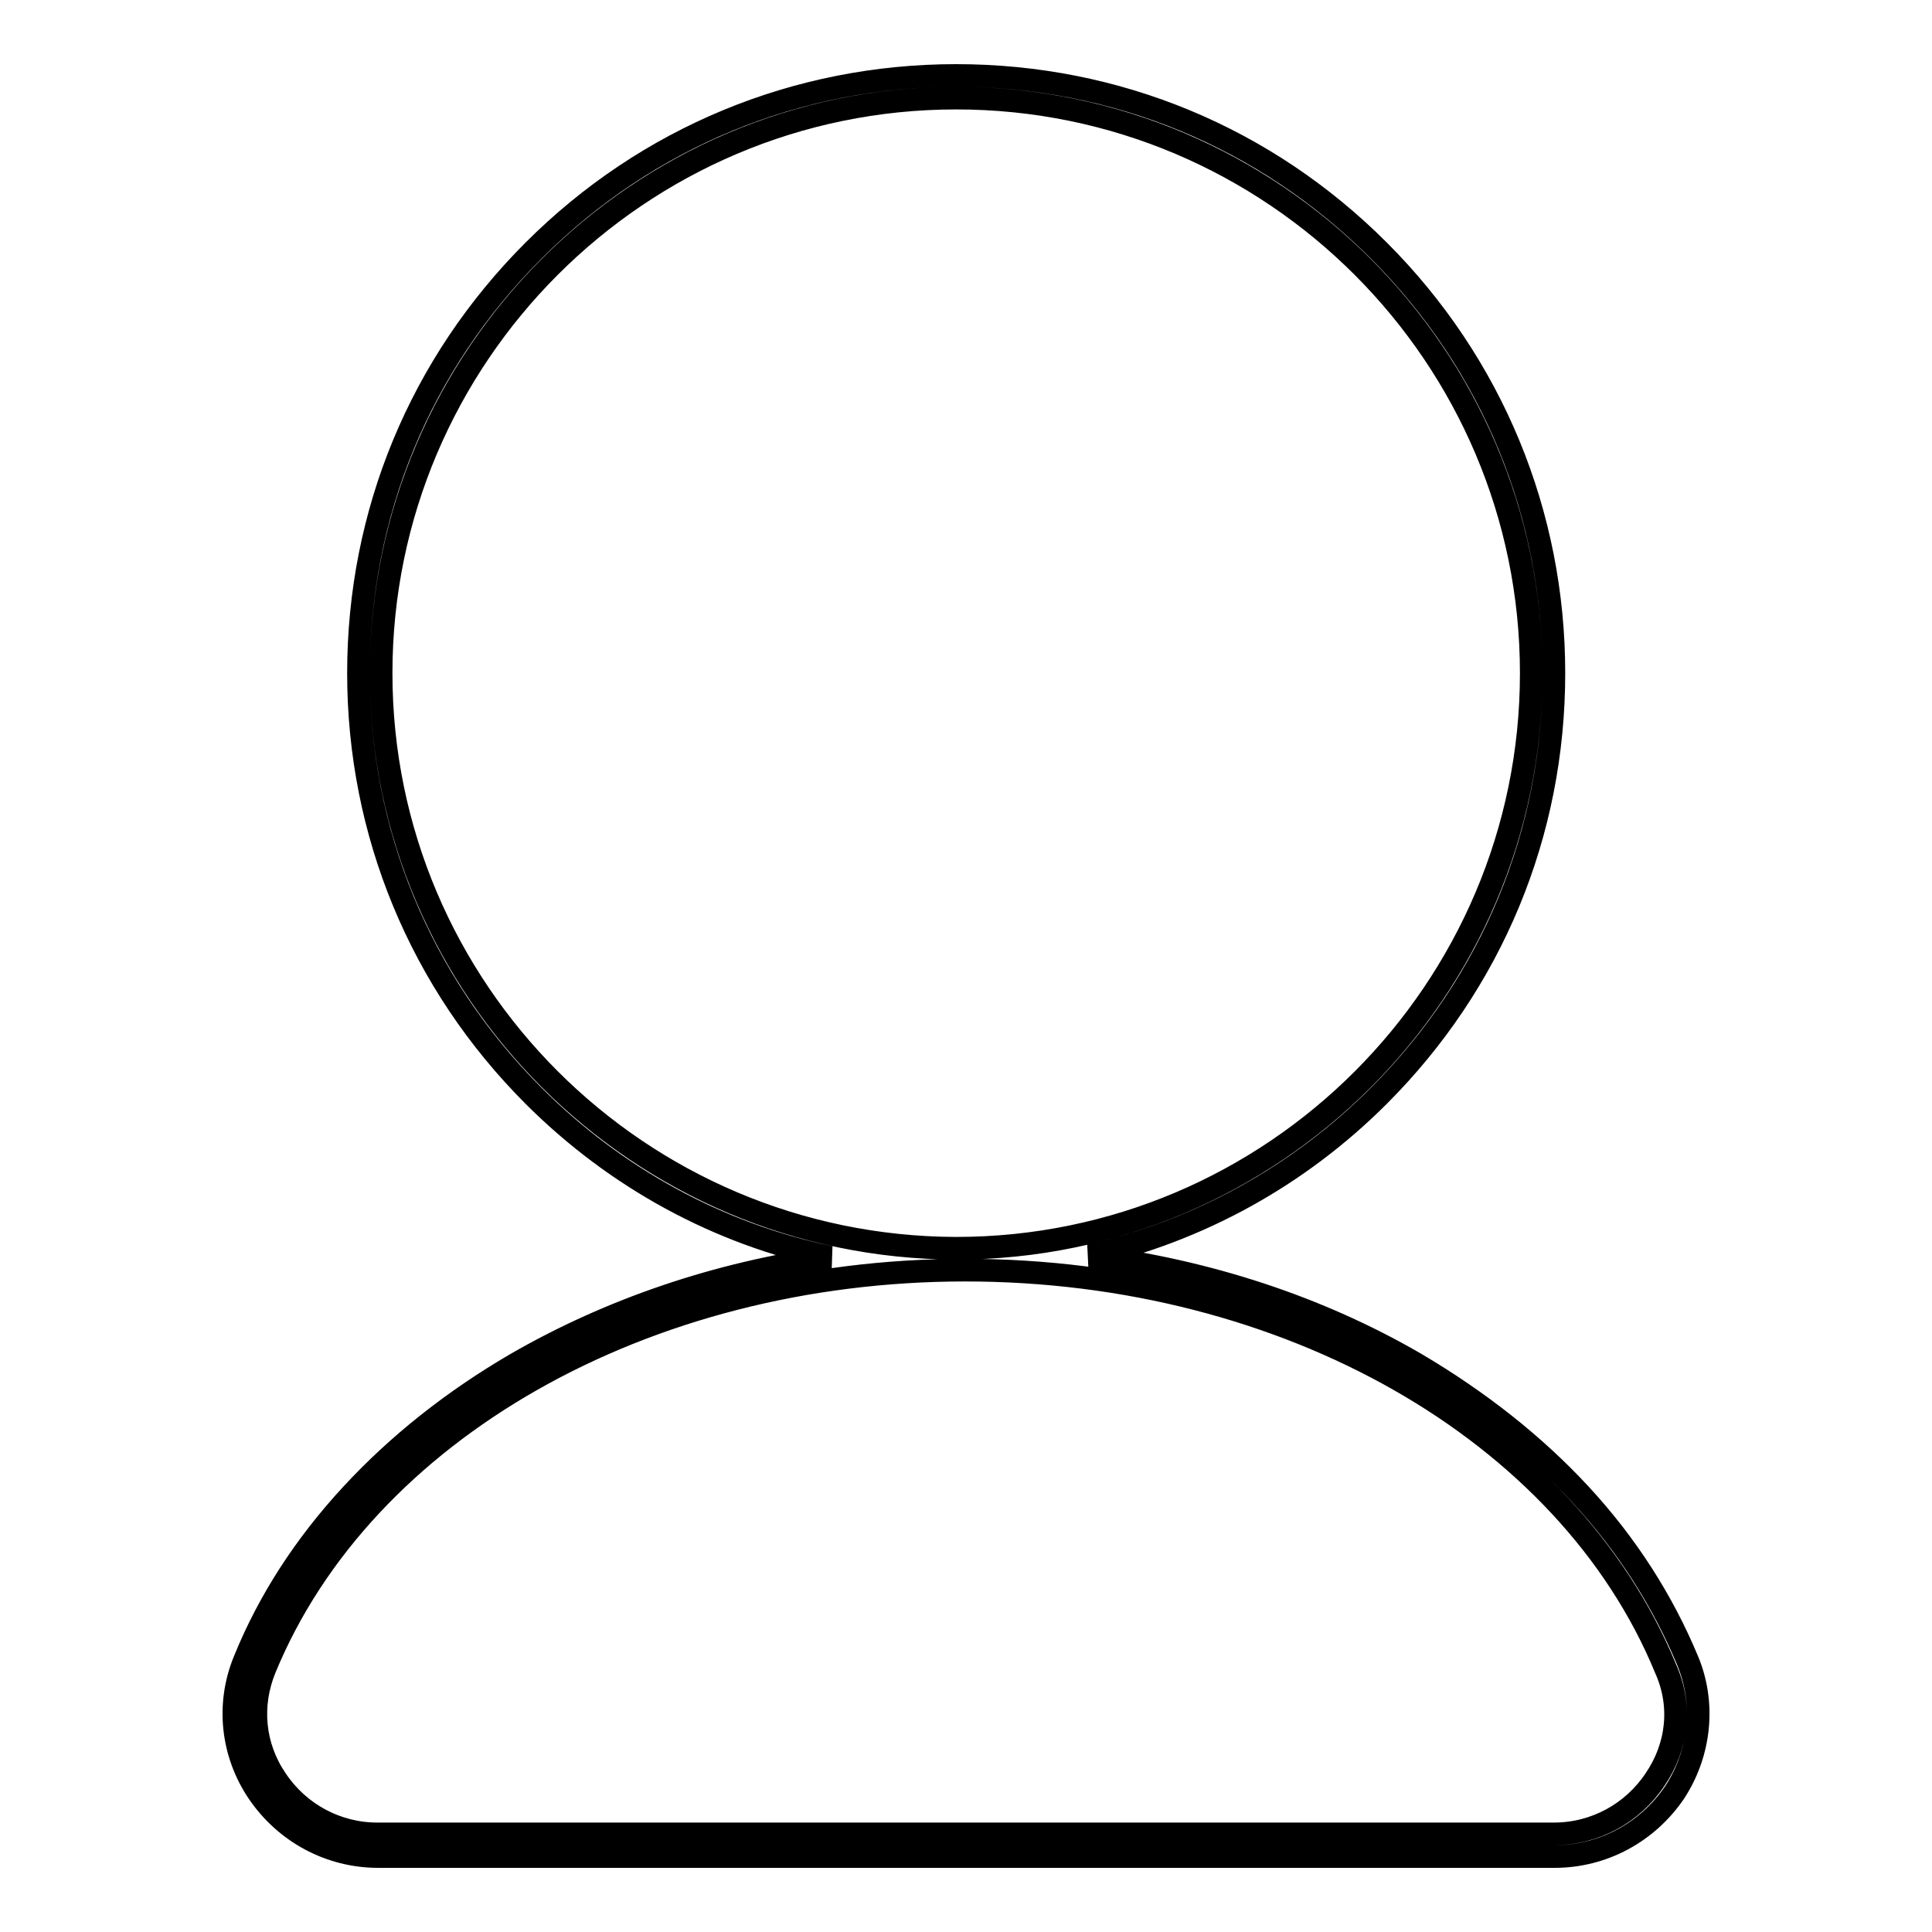 <?xml version="1.0" encoding="utf-8"?>
<!-- Svg Vector Icons : http://www.onlinewebfonts.com/icon -->
<!DOCTYPE svg PUBLIC "-//W3C//DTD SVG 1.1//EN" "http://www.w3.org/Graphics/SVG/1.1/DTD/svg11.dtd">
<svg version="1.1" xmlns="http://www.w3.org/2000/svg" xmlns:xlink="http://www.w3.org/1999/xlink" x="0px" y="0px" viewBox="0 0 256 256" enable-background="new 0 0 256 256" xml:space="preserve">
<g> <path stroke-width="3" fill-opacity="0" stroke="#000000"  d="M223.6,220c-3.3-7.9-8-15.3-14.2-22c-6.1-6.6-13.5-12.4-21.8-17.3c-12.9-7.5-27.6-12.3-43.2-14.3 c14.4-3.3,27.6-10.5,38.3-21.2c15-15,23.2-34.8,23.2-56c0-21.1-8.2-41-23.2-56c-15-15-34.8-23.2-56-23.2c-21.1,0-41,8.2-56,23.2 S47.5,68,47.5,89.2c0,21.1,8.2,41,23.2,56c10.9,10.9,24.5,18.3,39.3,21.4c-15,2.1-29.1,6.9-41.6,14.1c-8.4,4.9-15.7,10.7-21.8,17.3 c-6.2,6.7-11,14.1-14.2,22c-2.4,5.8-1.7,12.3,1.8,17.5c3.6,5.3,9.5,8.5,15.9,8.5H206c6.4,0,12.3-3.2,15.9-8.5 C225.3,232.3,226,225.7,223.6,220L223.6,220z M50.5,89.2c0-42,34.2-76.2,76.2-76.2c42,0,76.2,34.2,76.2,76.2 c0,42-34.2,76.2-76.2,76.2C84.7,165.3,50.5,131.2,50.5,89.2z M219.3,235.8c-3,4.5-8,7.2-13.4,7.2H50c-5.4,0-10.4-2.7-13.4-7.2 c-3-4.4-3.5-9.8-1.5-14.7c13-31.6,50.4-52.8,92.8-52.8c42.5,0,79.8,21.2,92.8,52.8C222.9,226,222.3,231.4,219.3,235.8z"/></g>
</svg>